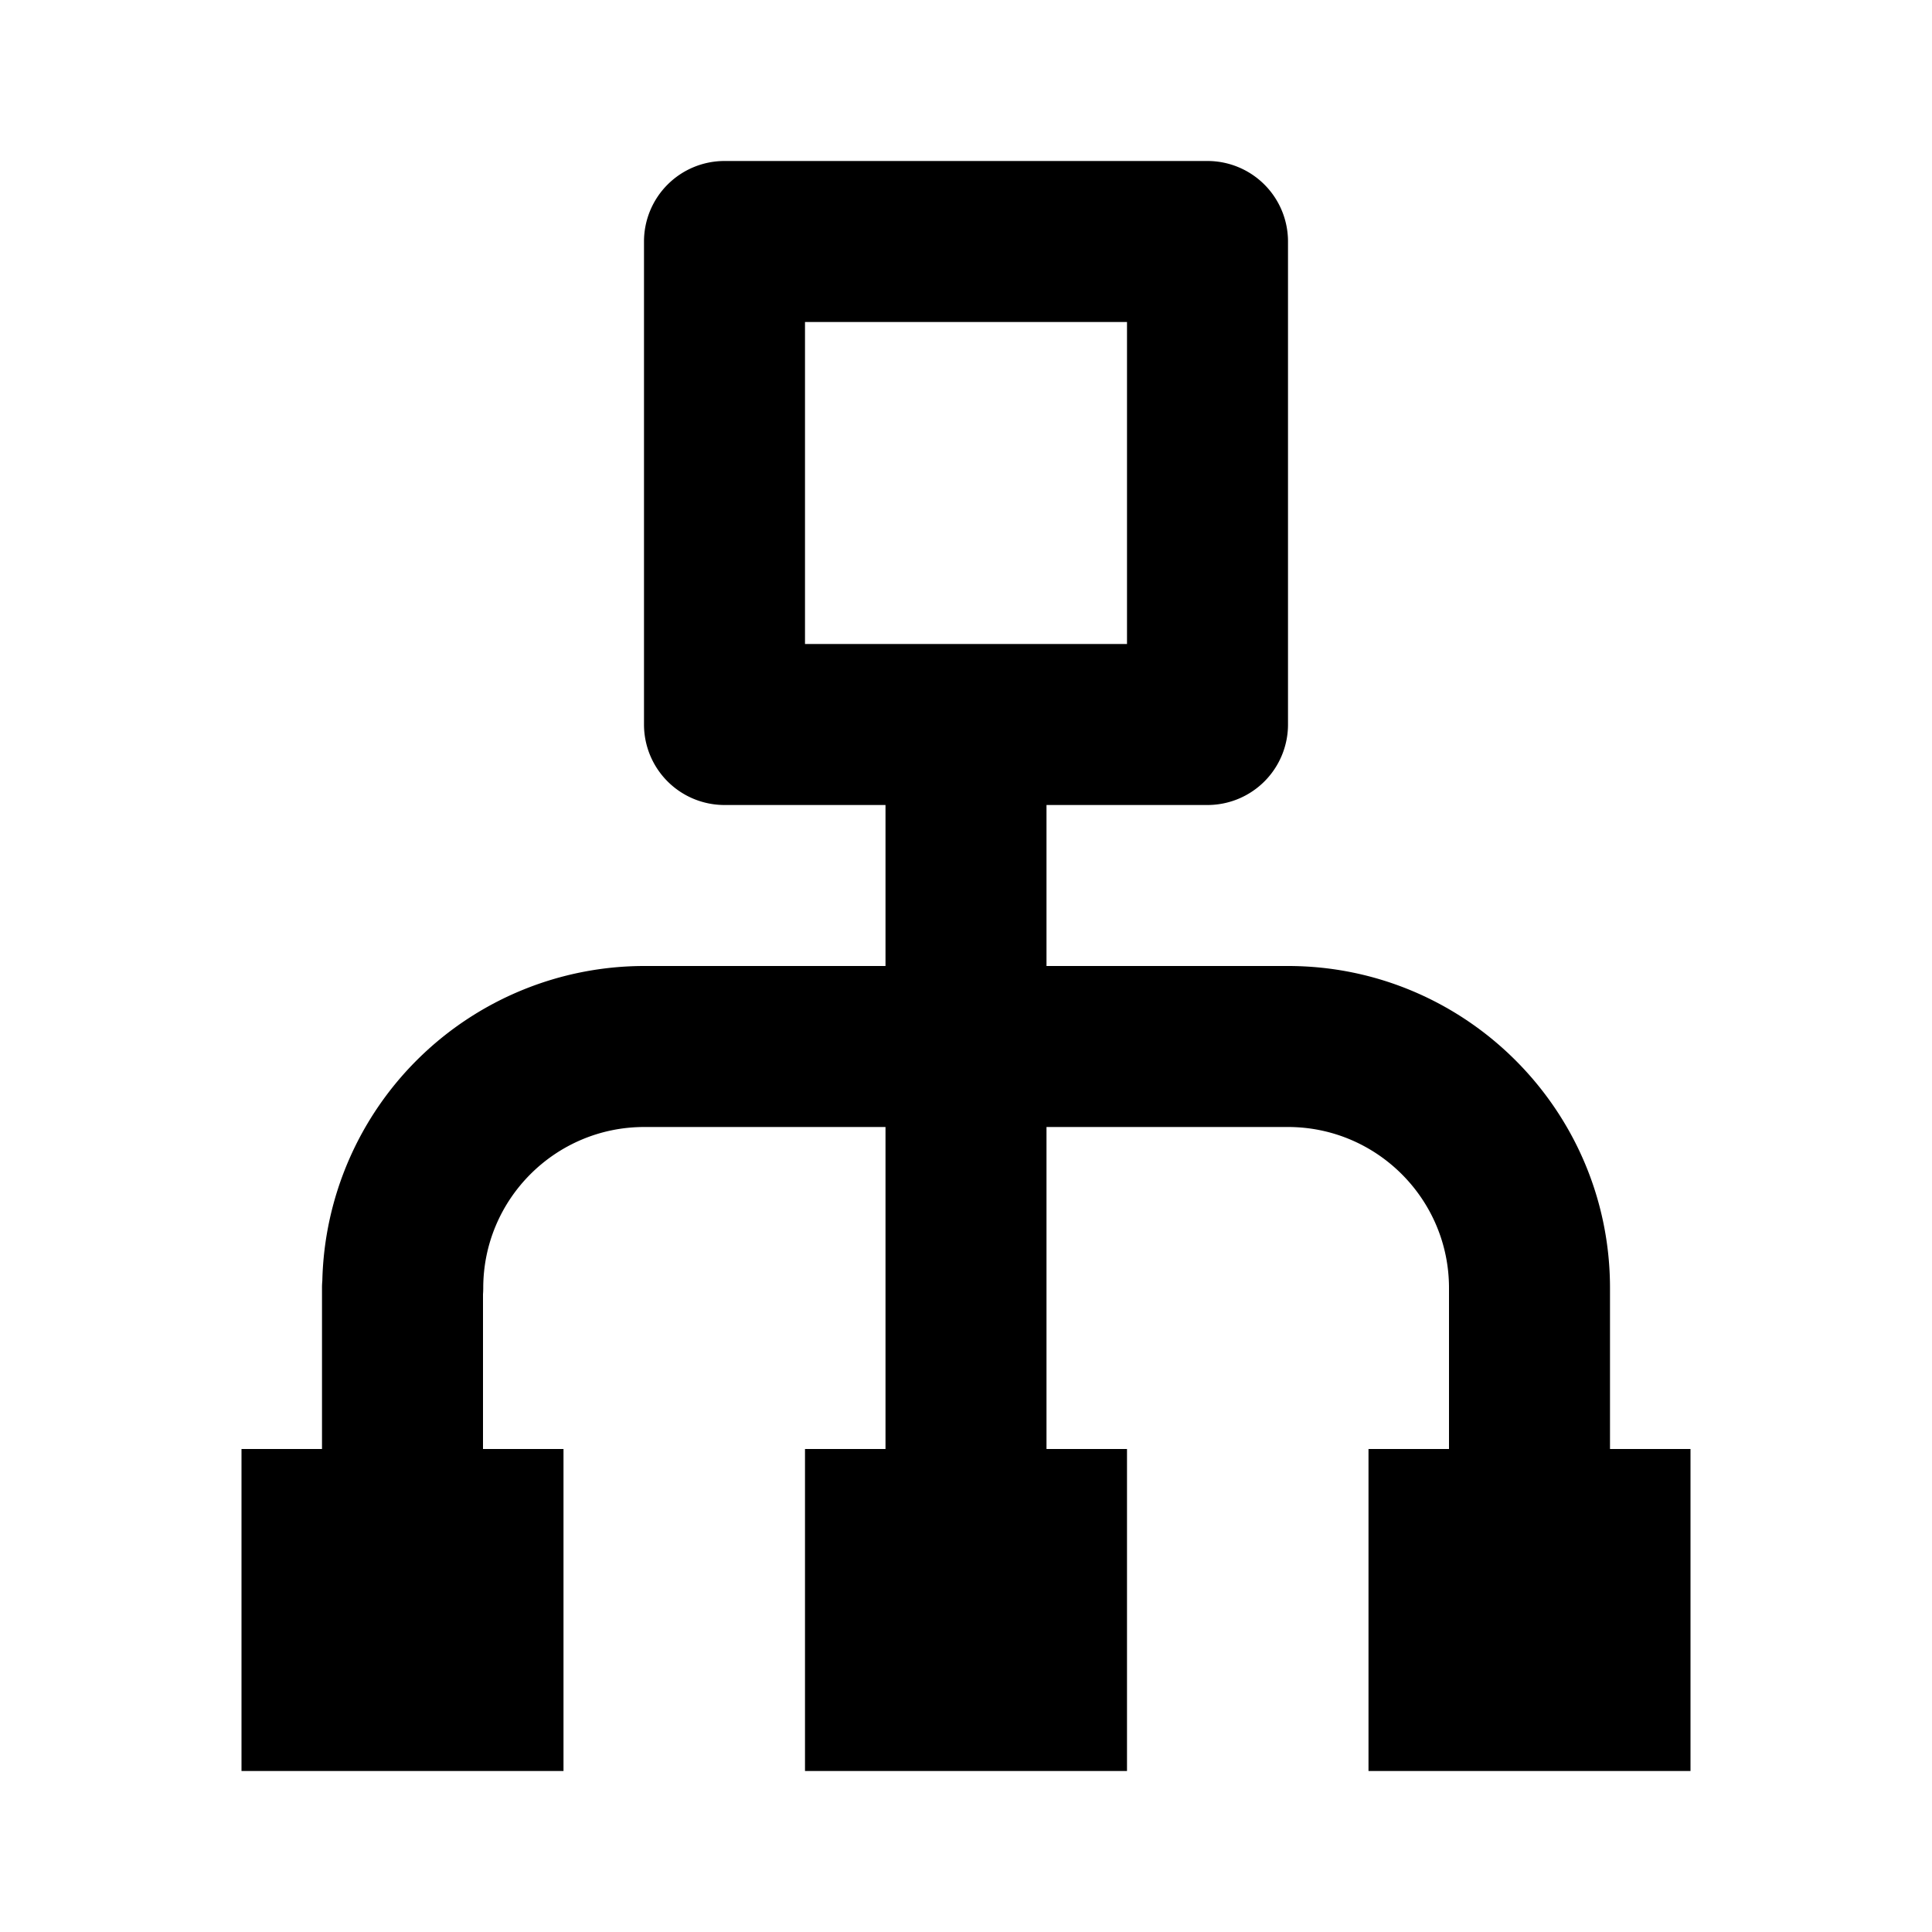 <svg xmlns="http://www.w3.org/2000/svg" width="24" height="24" viewBox="0 0 24 24"><path d="M17 18v4h4v-4h-1v-2c0-2.206-1.794-4-4-4h-3v-2h2a1 1 0 0 0 1-1V3a1 1 0 0 0-1-1H9a1 1 0 0 0-1 1v6a1 1 0 0 0 1 1h2v2H8a4.003 4.003 0 0 0-3.996 3.911A.87.87 0 0 0 4 16v2H3v4h4v-4H6v-1.923A.972.972 0 0 0 6.003 16c0-1.103.896-2 2-2H11v4h-1v4h4v-4h-1v-4h3c1.103 0 2 .897 2 2v2h-1zM10 4h4v4h-4V4z"/></svg>
